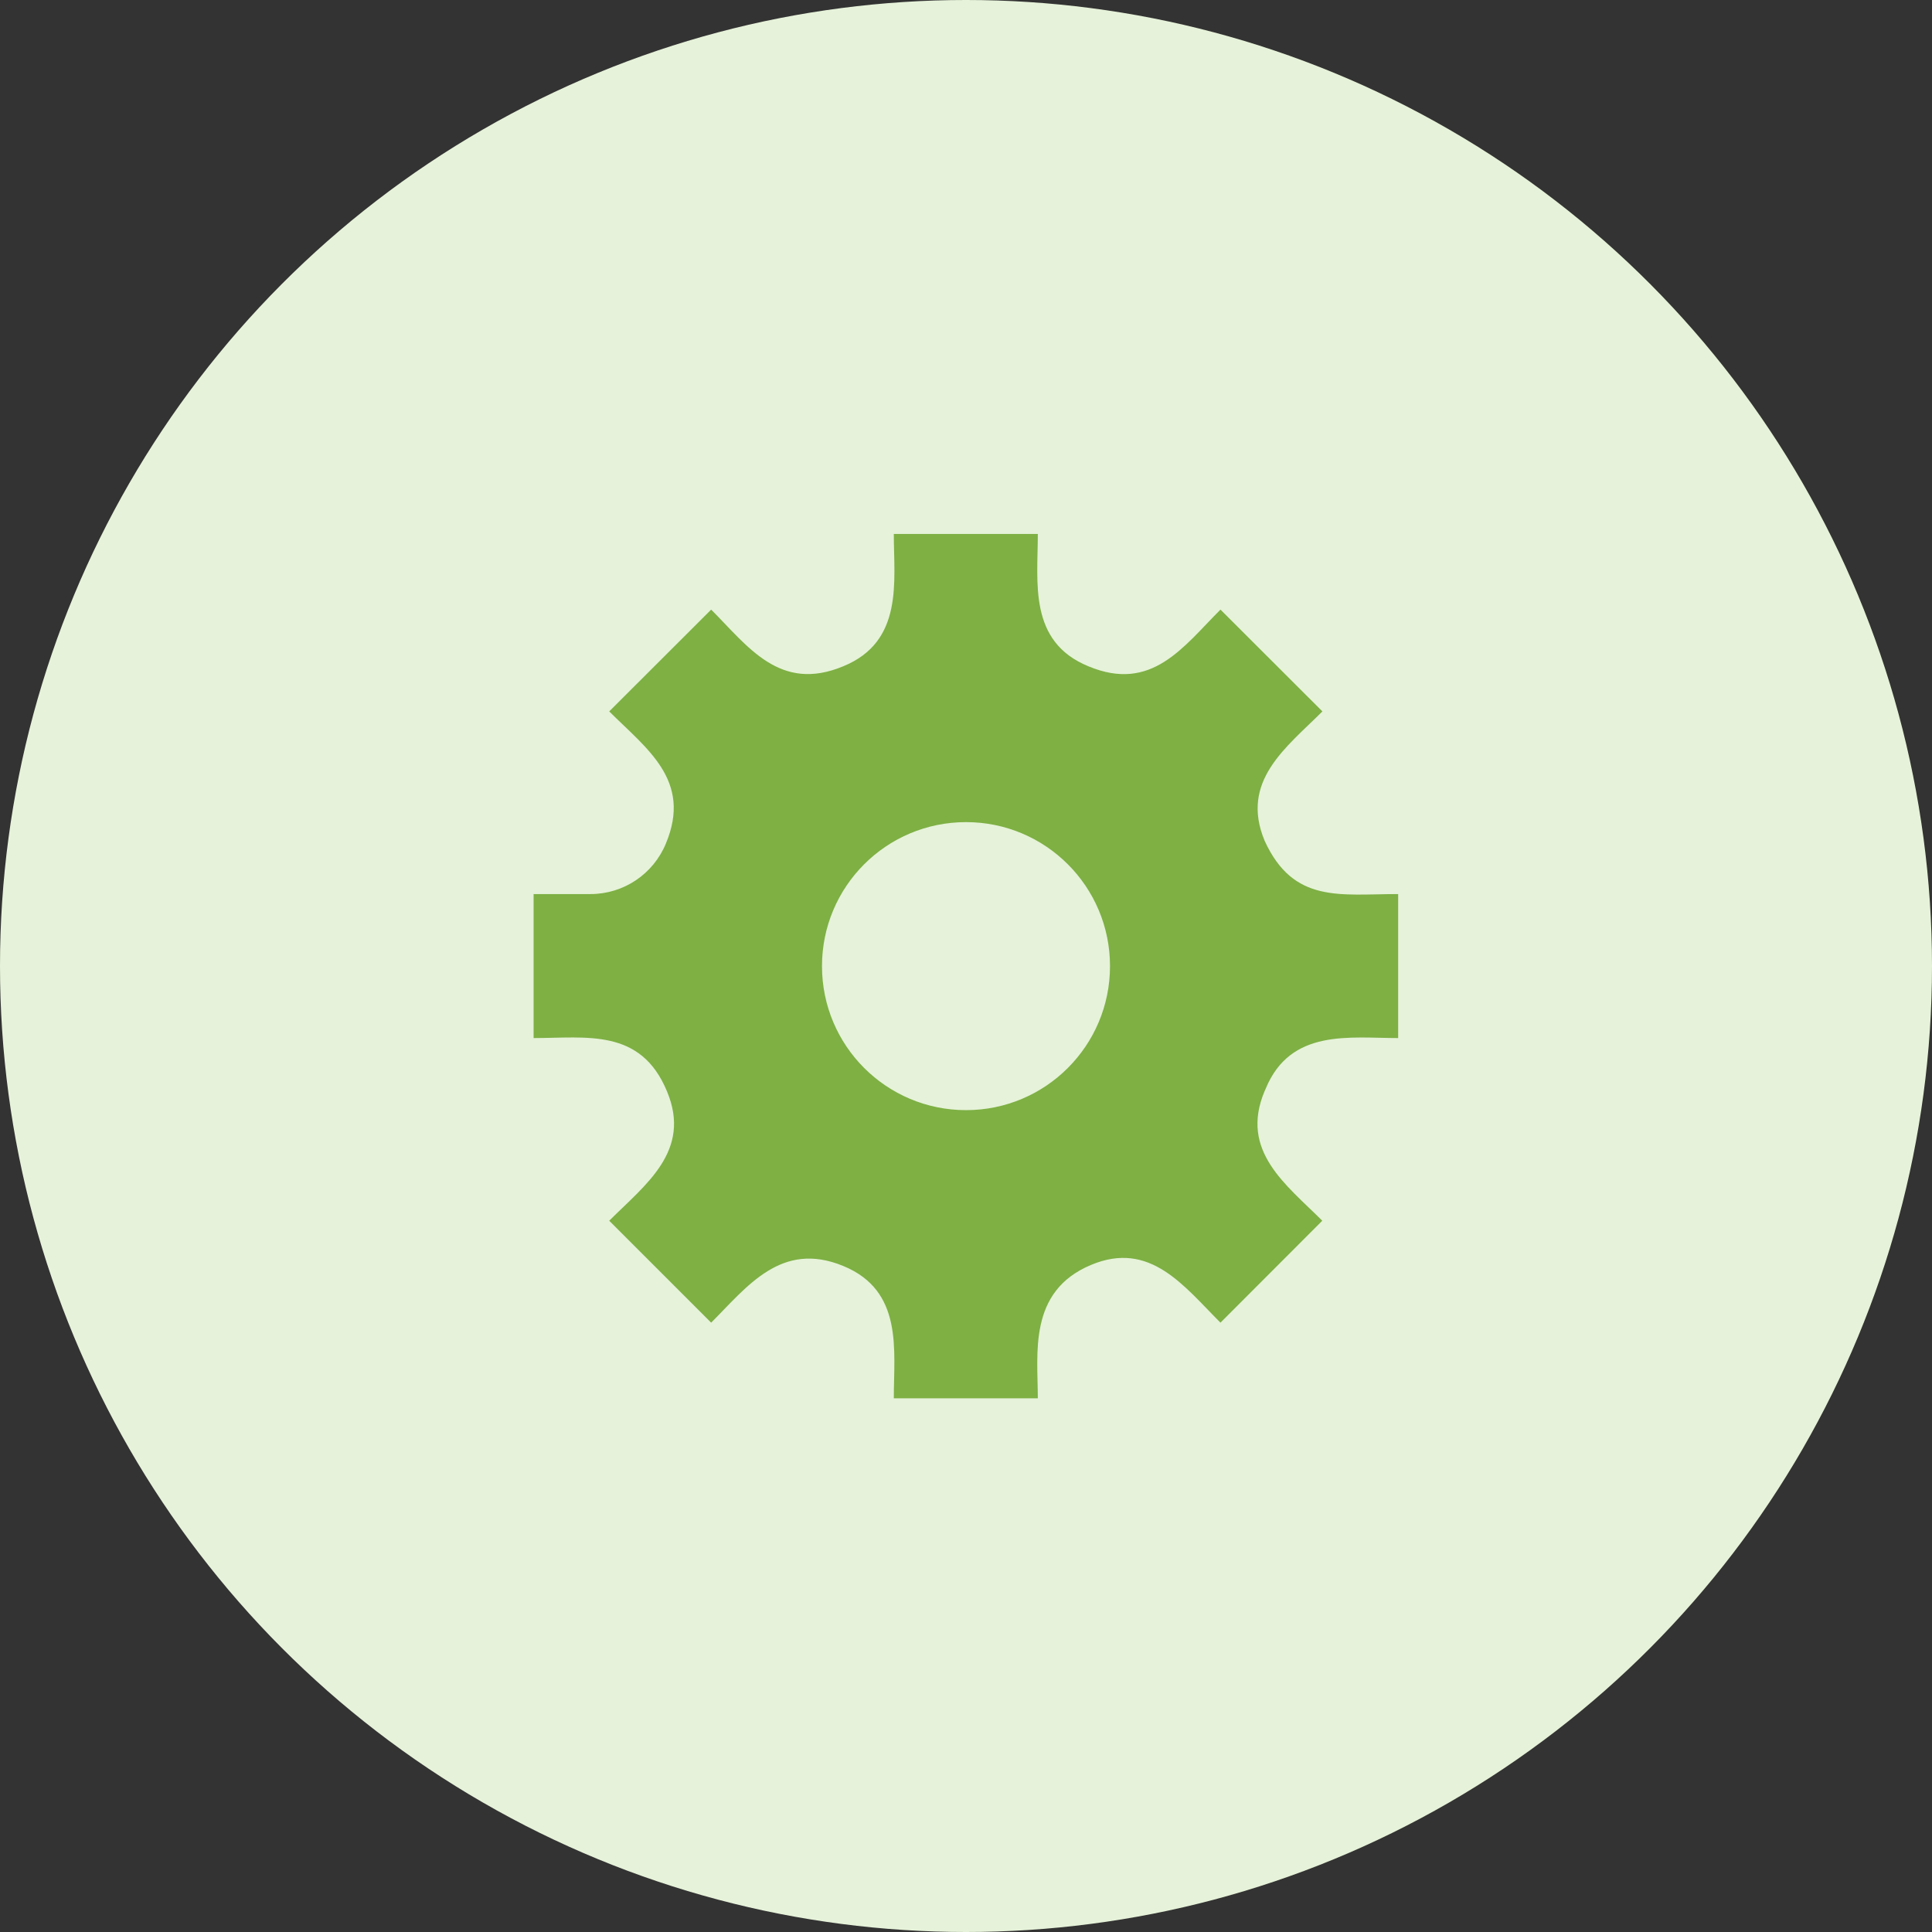 <?xml version="1.0" encoding="UTF-8"?>
<svg id="_レイヤー_2" data-name="レイヤー 2" xmlns="http://www.w3.org/2000/svg" viewBox="0 0 152 152">
  <rect x="0" y="0" width="152" height="152" fill="#333333" stroke="none"/>
  <defs>
    <style>
      .cls-1 {
        fill: #7eb044;
      }

      .cls-1, .cls-2 {
        stroke-width: 0px;
      }

      .cls-2 {
        fill: #e6f2d9;
      }
    </style>
  </defs>
  <g id="_レイヤー_1-2" data-name="レイヤー 1">
    <g>
      <circle class="cls-2" cx="76" cy="76" r="76"/>
      <path class="cls-1" d="m110,81.67v-11.33c-4.59,0-8.23.76-10.5-4.18-1.97-4.71,1.71-7.36,4.54-10.19l-8.02-8.01c-2.93,2.93-5.41,6.54-10.39,4.46-4.74-1.94-3.98-6.61-3.98-10.41h-11.33c0,3.72.79,8.46-3.98,10.41-4.99,2.08-7.5-1.57-10.39-4.46l-8.02,8.01c2.93,2.93,6.54,5.41,4.46,10.39-.99,2.41-3.33,3.98-5.93,3.98h-4.48v11.33c4.17,0,8.42-.8,10.49,4.18,1.98,4.71-1.71,7.36-4.54,10.19l8.02,8.02c2.83-2.83,5.51-6.47,10.39-4.46,4.74,1.95,3.98,6.61,3.98,10.41h11.33c0-3.52-.78-8.41,4.18-10.49,4.66-1.96,7.33,1.69,10.19,4.54l8.01-8.02c-2.83-2.83-6.52-5.48-4.54-10.19l.09-.2c1.95-4.74,6.61-3.98,10.41-3.98Zm-34,5.67c-6.26,0-11.33-5.07-11.33-11.33s5.07-11.33,11.33-11.33,11.33,5.07,11.33,11.33-5.07,11.33-11.33,11.33Z"/>
    </g>
  </g>
</svg>